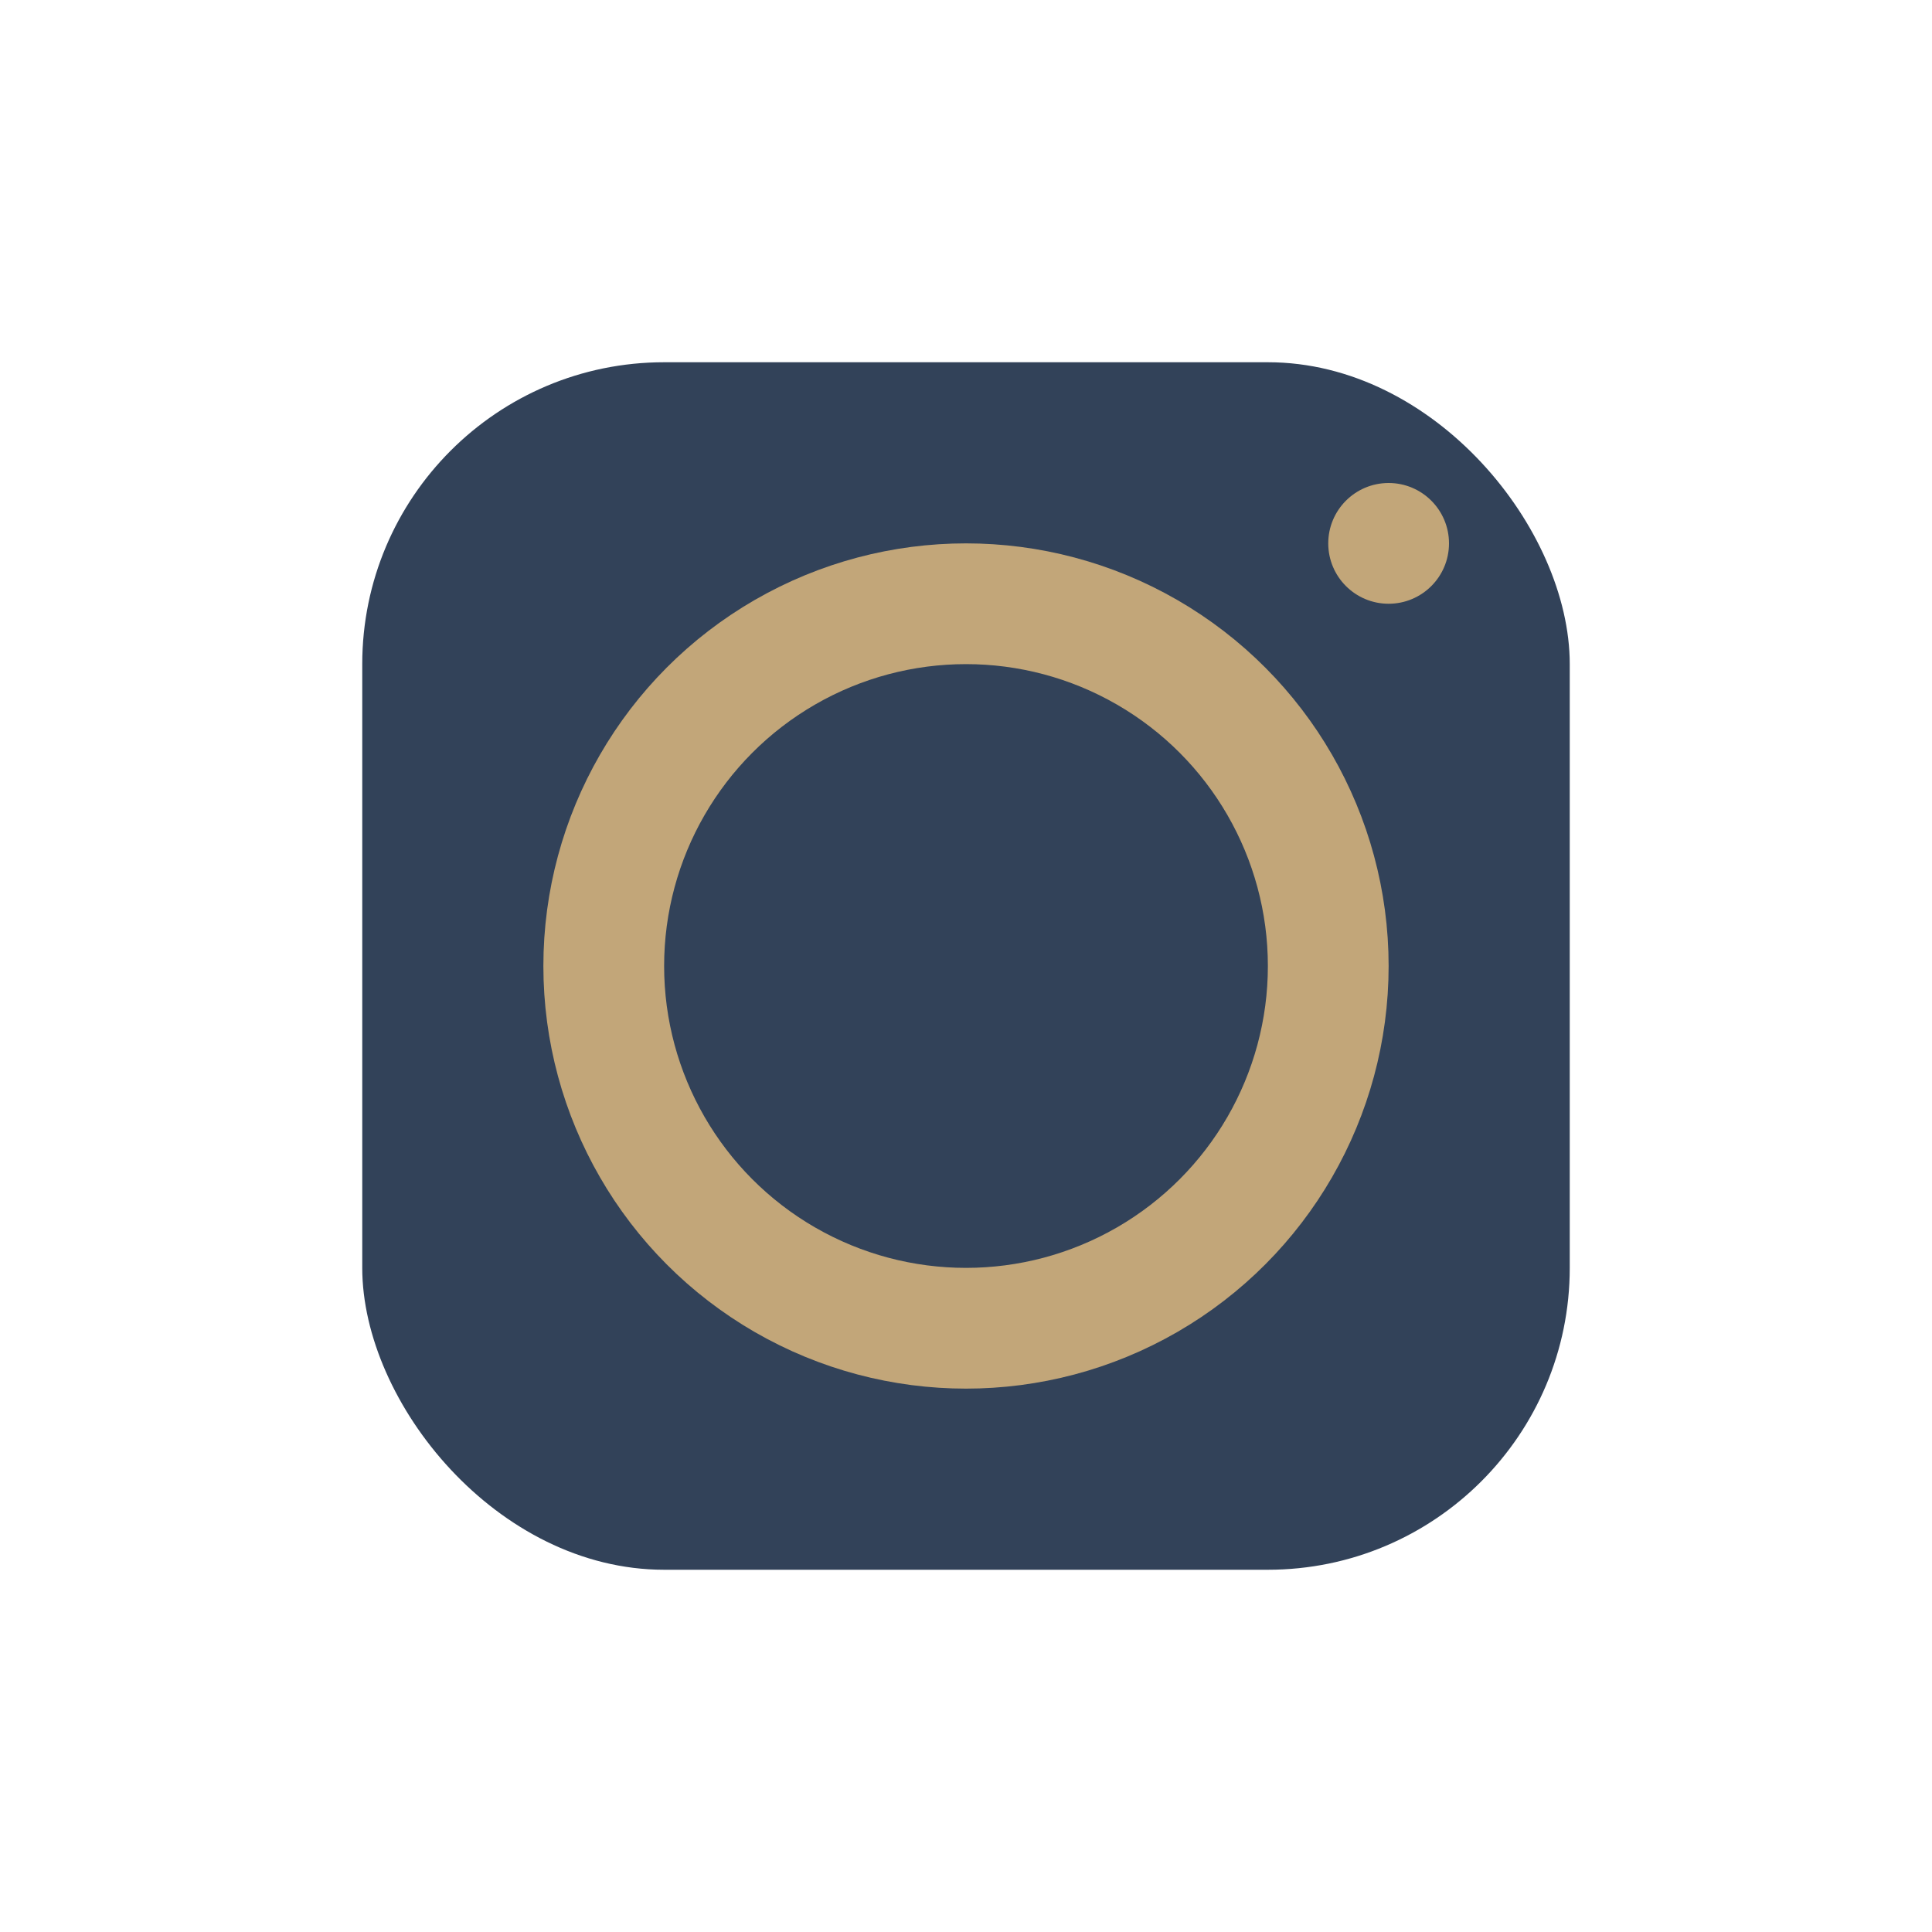 <?xml version="1.0" encoding="UTF-8"?>
<svg xmlns="http://www.w3.org/2000/svg" width="32" height="32" viewBox="0 0 32 32"><rect x="6" y="6" width="20" height="20" rx="5" fill="#324259"/><circle cx="16" cy="16" r="6" fill="none" stroke="#C2A679" stroke-width="2"/><circle cx="23" cy="9" r="1" fill="#C2A679"/></svg>